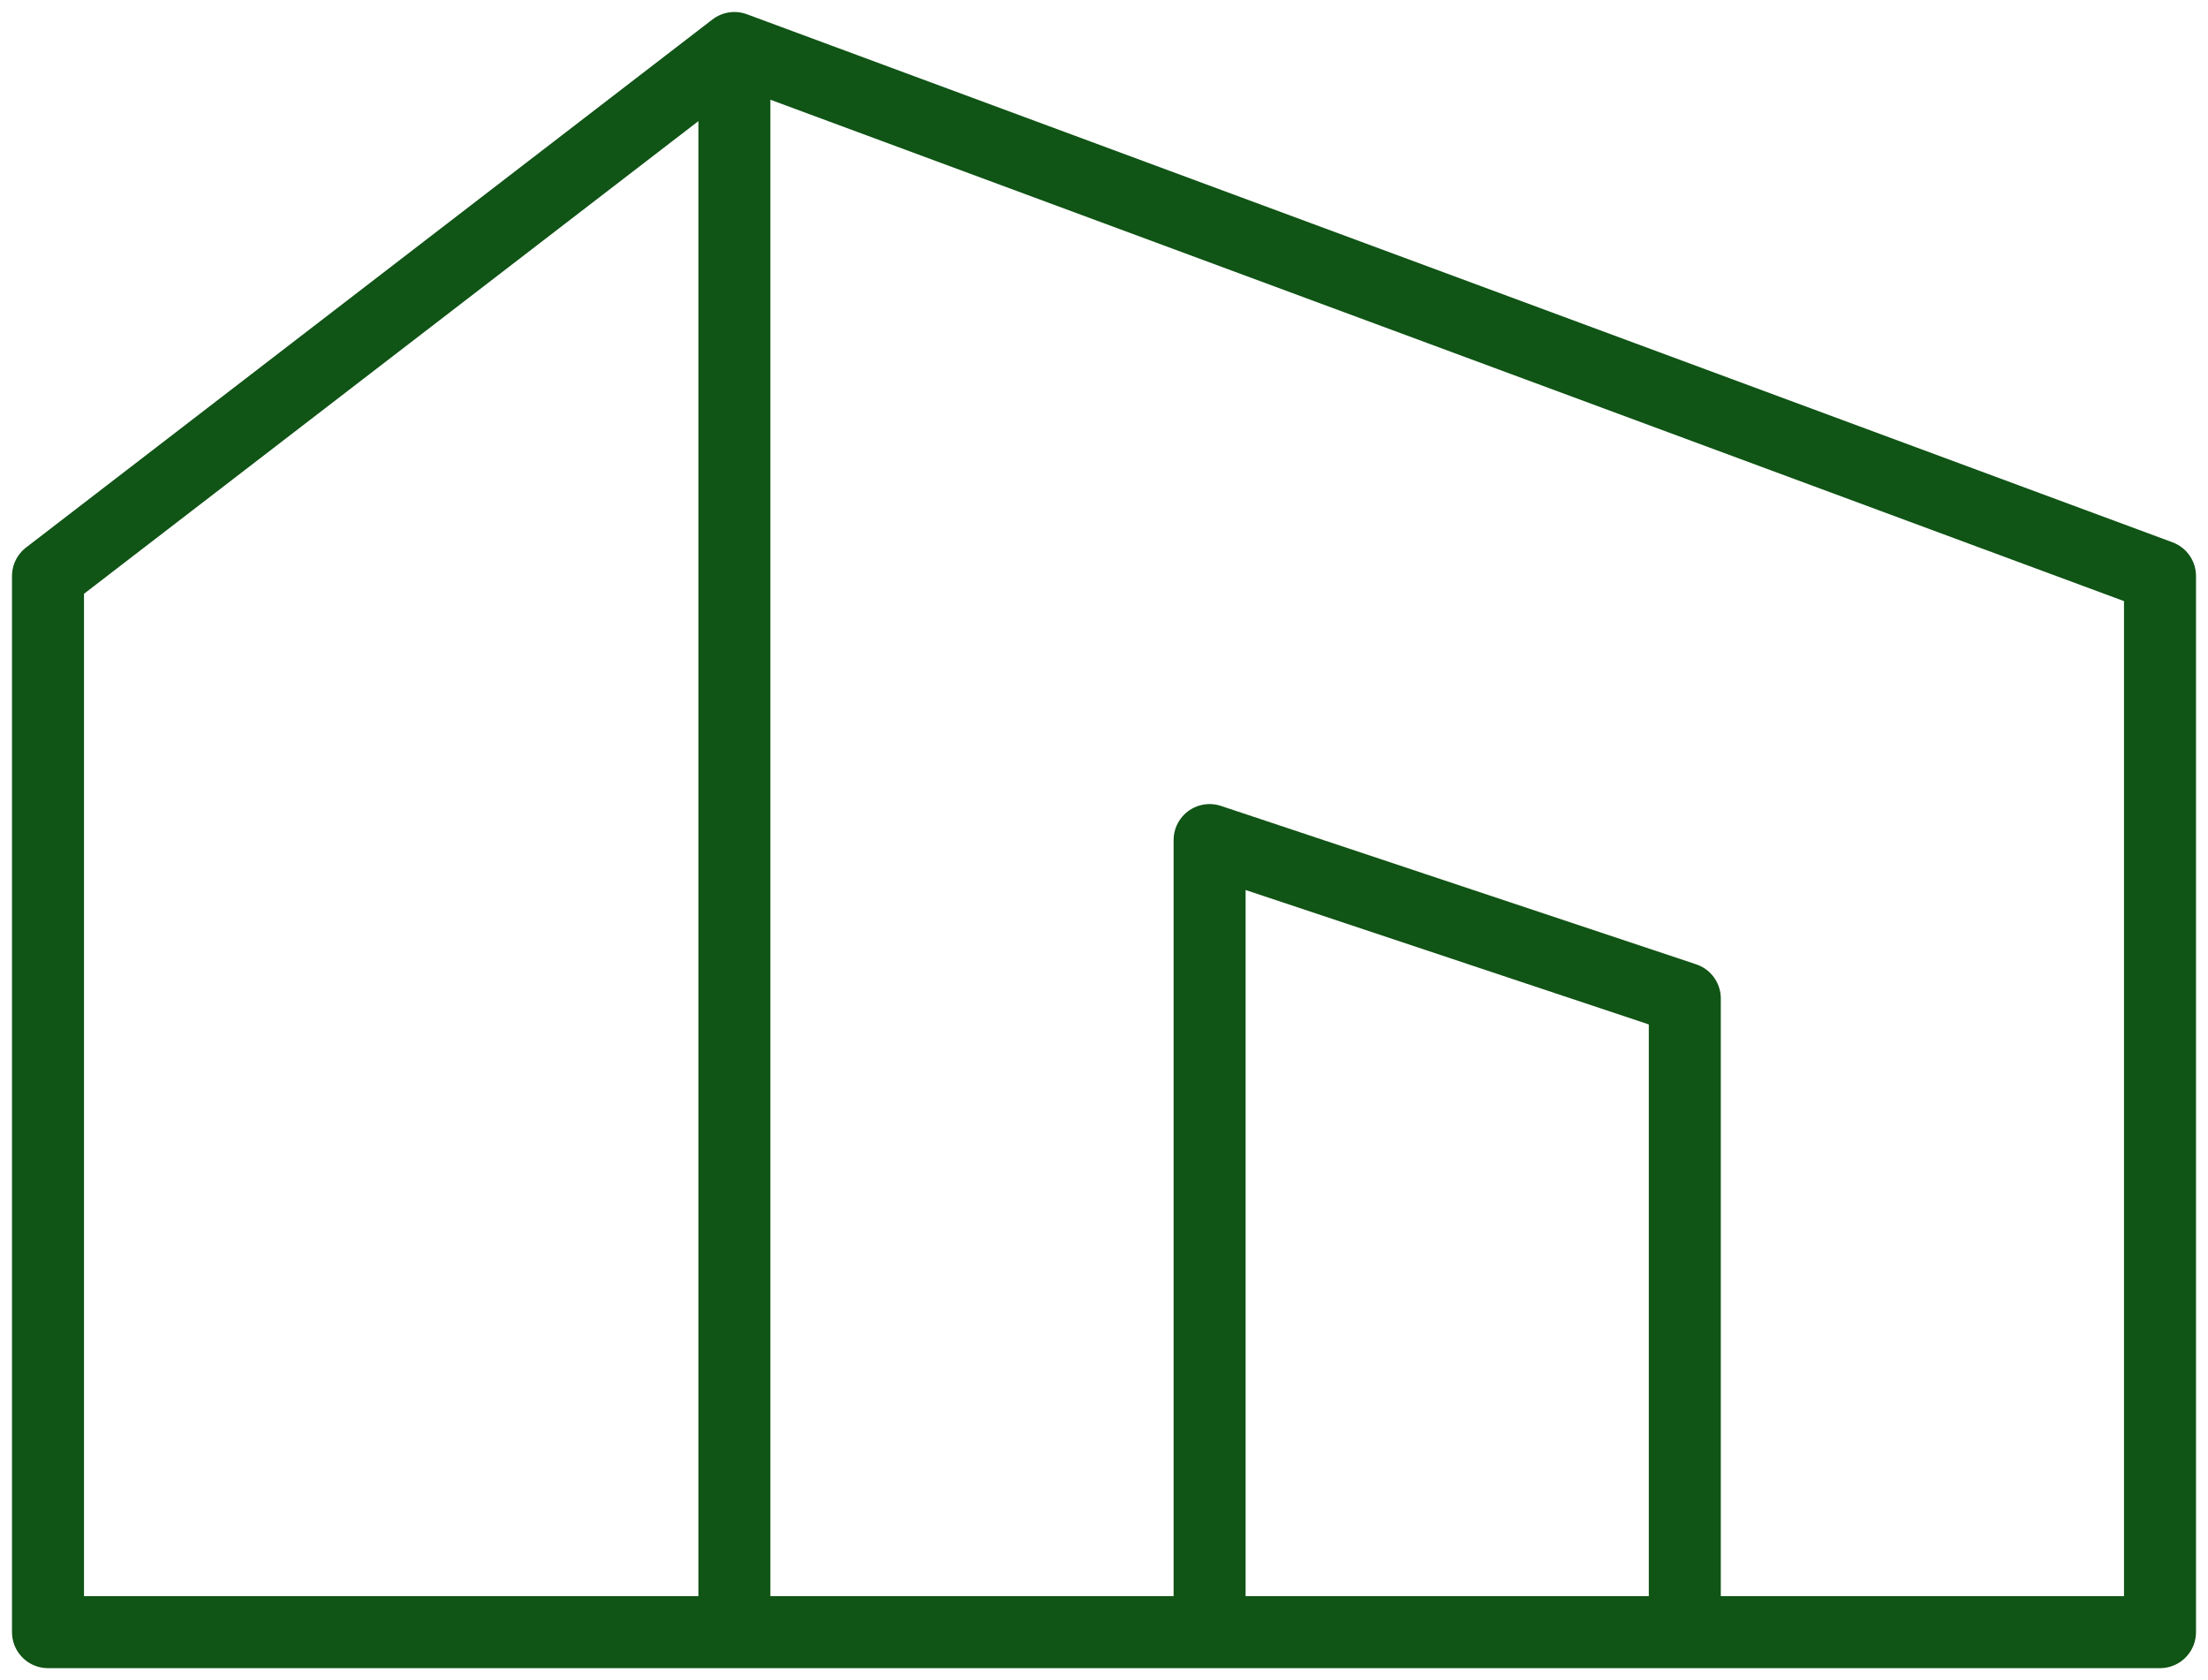 <svg width="46" height="35" viewBox="0 0 46 35" fill="none" xmlns="http://www.w3.org/2000/svg">
<path d="M15.3 1L45 12V34H15.3M15.3 1V34M15.3 1L1 12V34H15.3M35.1 34V20.8L25.2 17.5V34" stroke="#105416" stroke-width="1.5" stroke-linecap="round" stroke-linejoin="round"/>
</svg>
